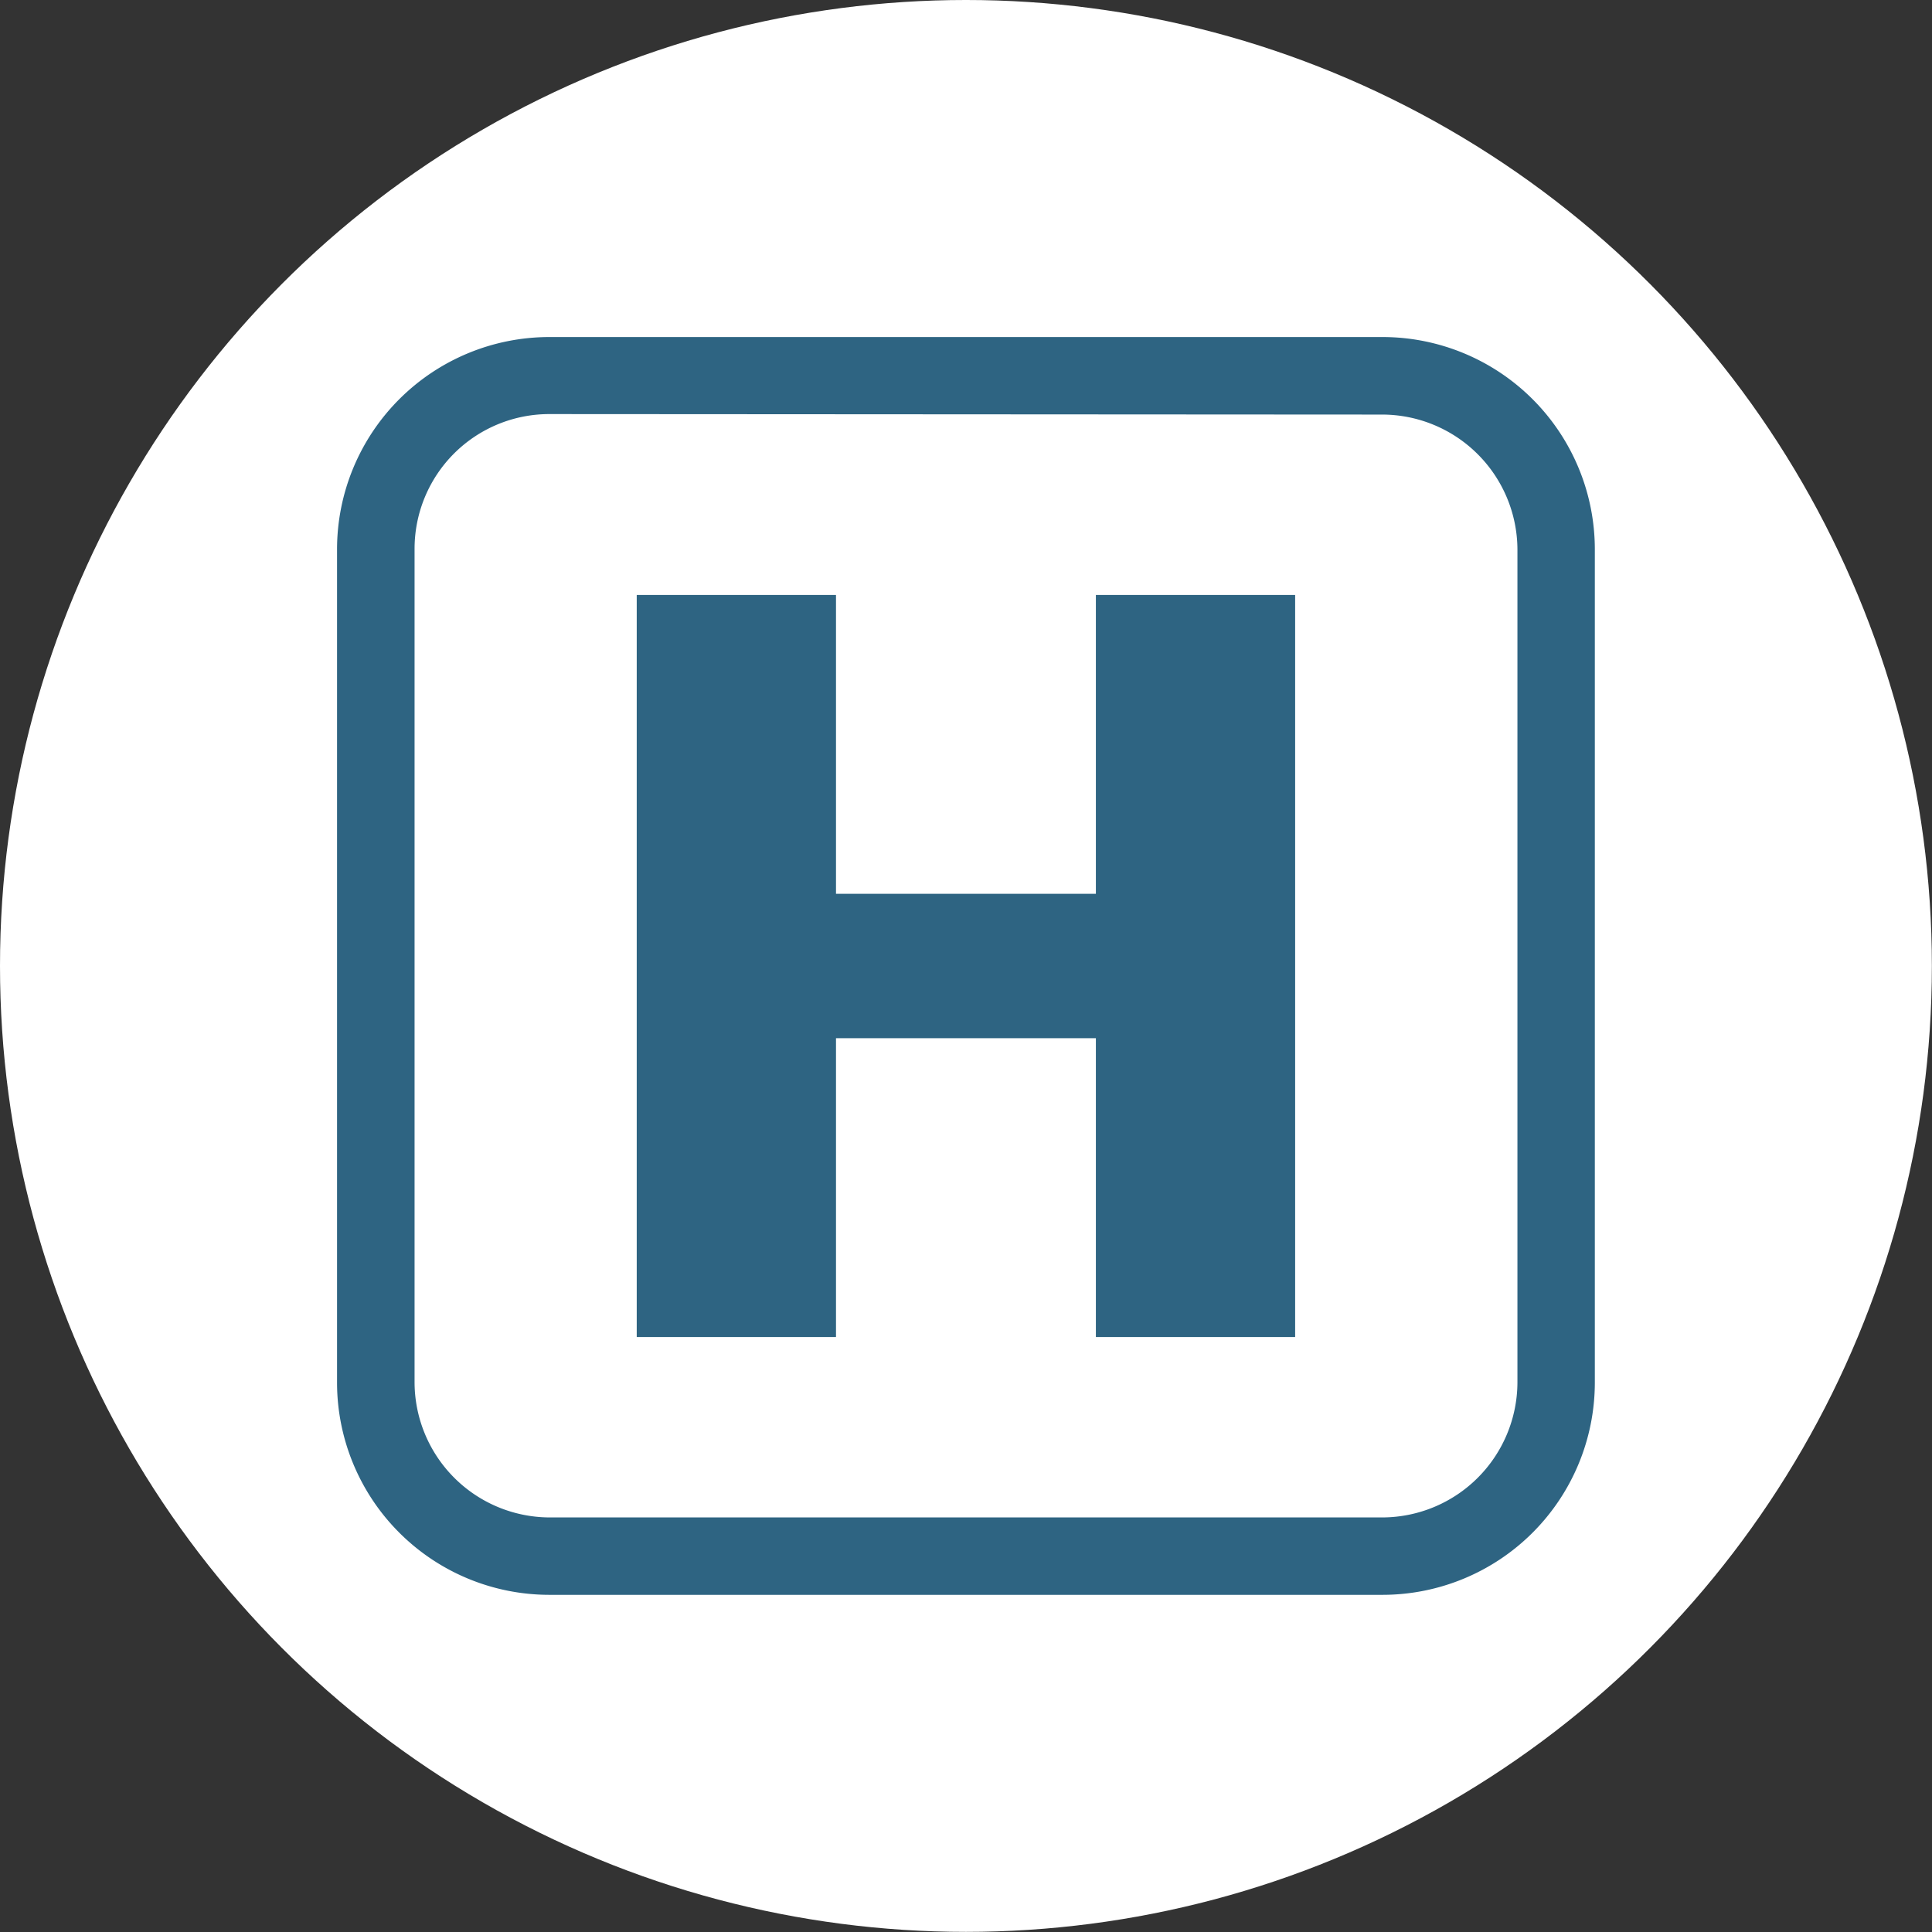 <svg xmlns="http://www.w3.org/2000/svg" viewBox="0 0 157.75 157.75"><rect x="0" y="0" width="157.75" height="157.75" fill="#333333" stroke="none"/><defs><style>.cls-1{fill:#fff;}.cls-2{fill:#2e6482;}</style></defs><g id="Layer_2" data-name="Layer 2"><g id="Layer_1-2" data-name="Layer 1"><circle class="cls-1" cx="78.87" cy="78.87" r="78.87"/><path class="cls-2" d="M112.9,130.22H44.85A17.34,17.34,0,0,1,27.52,112.9V44.85A17.34,17.34,0,0,1,44.85,27.52H112.9a17.34,17.34,0,0,1,17.32,17.33V112.9A17.34,17.34,0,0,1,112.9,130.22ZM44.85,33.81a11,11,0,0,0-11,11V112.9a11.06,11.06,0,0,0,11,11H112.9a11.06,11.06,0,0,0,11-11V44.85a11.06,11.06,0,0,0-11-11Z"/><polygon class="cls-2" points="89.48 48.58 89.48 72.98 68.26 72.98 68.26 48.58 51.99 48.58 51.99 109.17 68.26 109.17 68.26 84.77 89.48 84.77 89.48 109.17 105.75 109.17 105.75 48.58 89.48 48.58"/></g></g></svg>